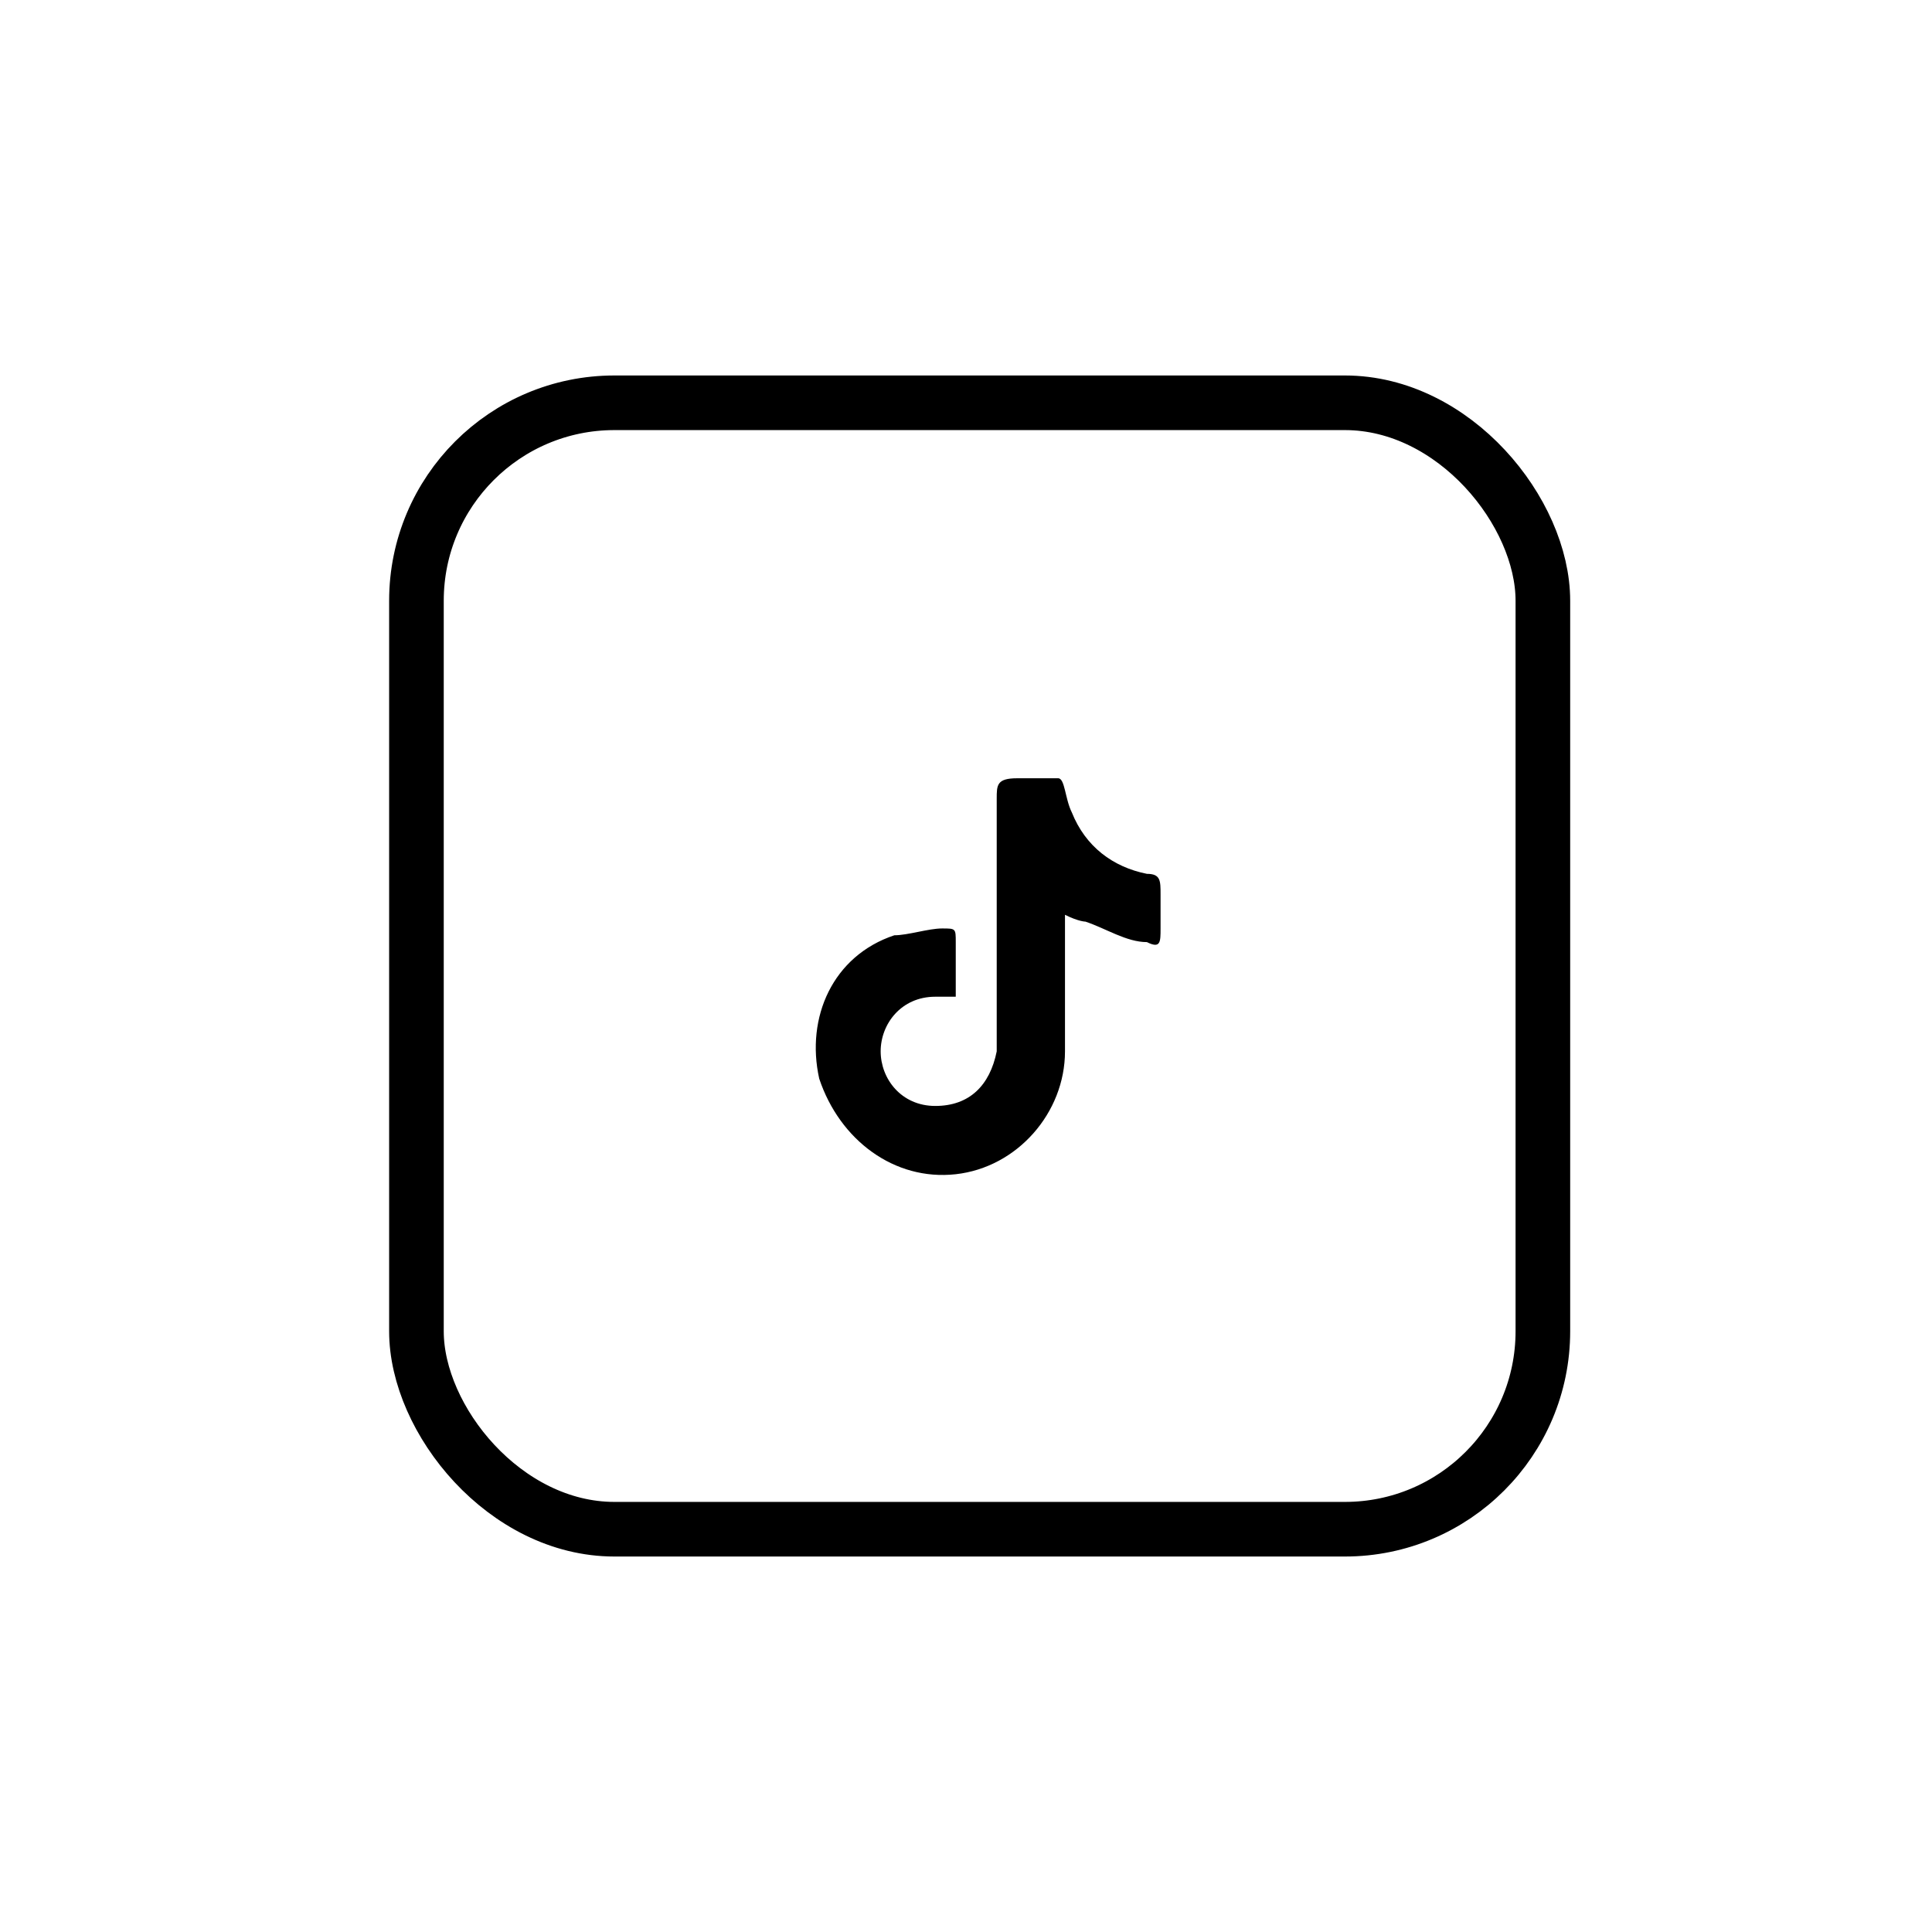 <?xml version="1.0" encoding="UTF-8"?>
<svg xmlns="http://www.w3.org/2000/svg" version="1.1" viewBox="0 0 28.3 28.3">
  <defs>
    <style>
      .cls-1 {
        fill: none;
        stroke: #000;
        stroke-miterlimit: 10;
        stroke-width: .8px;
      }
    </style>
  </defs>
  <!-- Generator: Adobe Illustrator 28.7.5, SVG Export Plug-In . SVG Version: 1.2.0 Build 176)  -->
  <g>
    <g id="Vrstva_1">
      <rect class="cls-1" x="6.1" y="5.9" width="16.5" height="16.5" rx="2.9" ry="2.9"/>
      <path d="M13.9,14.6c-.1,0-.2,0-.2,0-.5,0-.8.4-.8.8,0,.4.3.8.8.8.5,0,.8-.3.9-.8,0,0,0-.2,0-.3,0-1.1,0-2.3,0-3.4,0-.2,0-.3.3-.3,0,0,0,0,0,0,.2,0,.4,0,.6,0,.1,0,.1.3.2.5.2.5.6.8,1.1.9.2,0,.2.1.2.3,0,.2,0,.3,0,.5,0,.2,0,.3-.2.2-.3,0-.6-.2-.9-.3,0,0-.1,0-.3-.1,0,.2,0,.3,0,.4,0,.5,0,1.1,0,1.6,0,.9-.7,1.7-1.6,1.8-.9.1-1.7-.5-2-1.4-.2-.9.2-1.8,1.1-2.1.2,0,.5-.1.7-.1.2,0,.2,0,.2.2,0,.3,0,.5,0,.8Z"/>
    </g>
  </g>
</svg>
